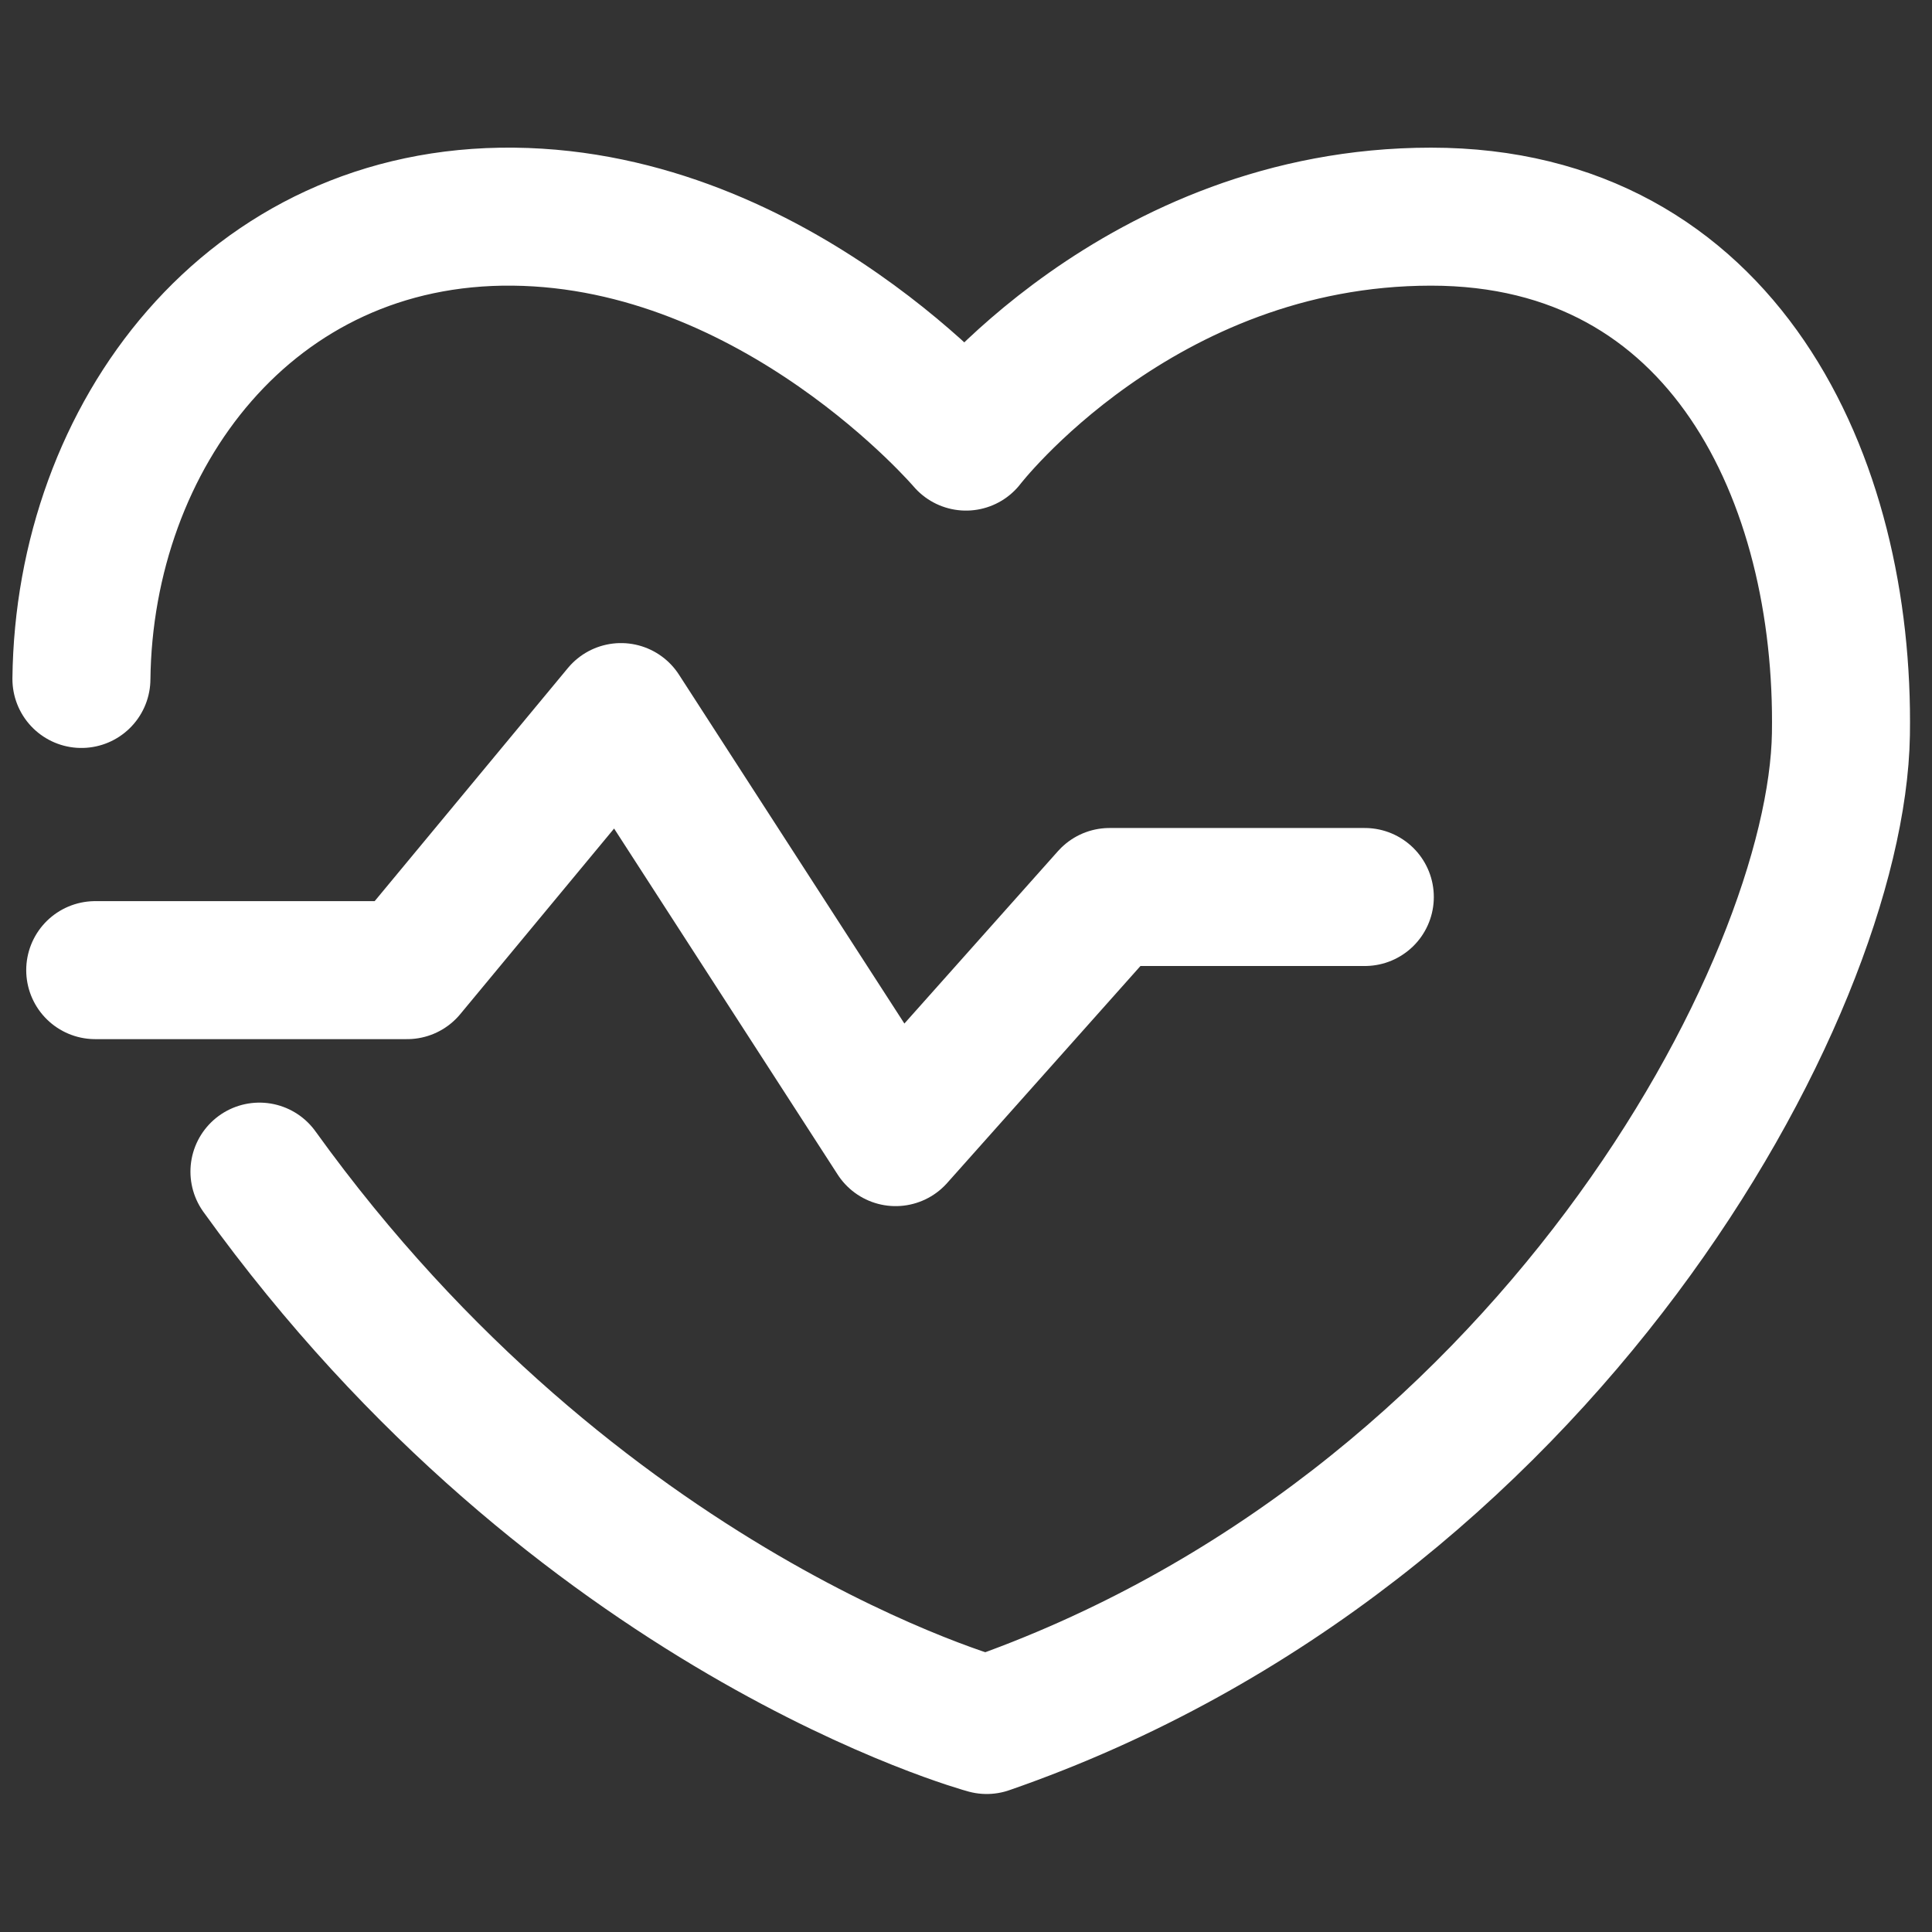 <?xml version="1.0" encoding="UTF-8"?>
<svg id="Layer_2" xmlns="http://www.w3.org/2000/svg" version="1.1" viewBox="0 0 14 14">
  <rect x="0" y="0" width="14" height="14" fill="#333333" stroke="none"/>
  <!-- Generator: Adobe Illustrator 29.5.1, SVG Export Plug-In . SVG Version: 2.1.0 Build 141)  -->
  <defs>
    <style>
      .st0 {
        fill: none;
        stroke: #fff;
        stroke-linecap: round;
        stroke-linejoin: round;
      }
    </style>
  </defs>
  <path class="st0" d="M1.88,8.49c2.31,3.21,5.27,4.01,5.27,4.01,4.04-1.4,6.16-5.33,6.19-7.18s-.85-3.75-2.97-3.75-3.37,1.63-3.37,1.63c0,0-1.37-1.61-3.28-1.63S.61,3.16.59,4.92"/>
  <polyline class="st0" points=".69 7.03 2.95 7.03 4.5 5.16 6.49 8.24 8.04 6.5 9.89 6.5"/>
</svg>